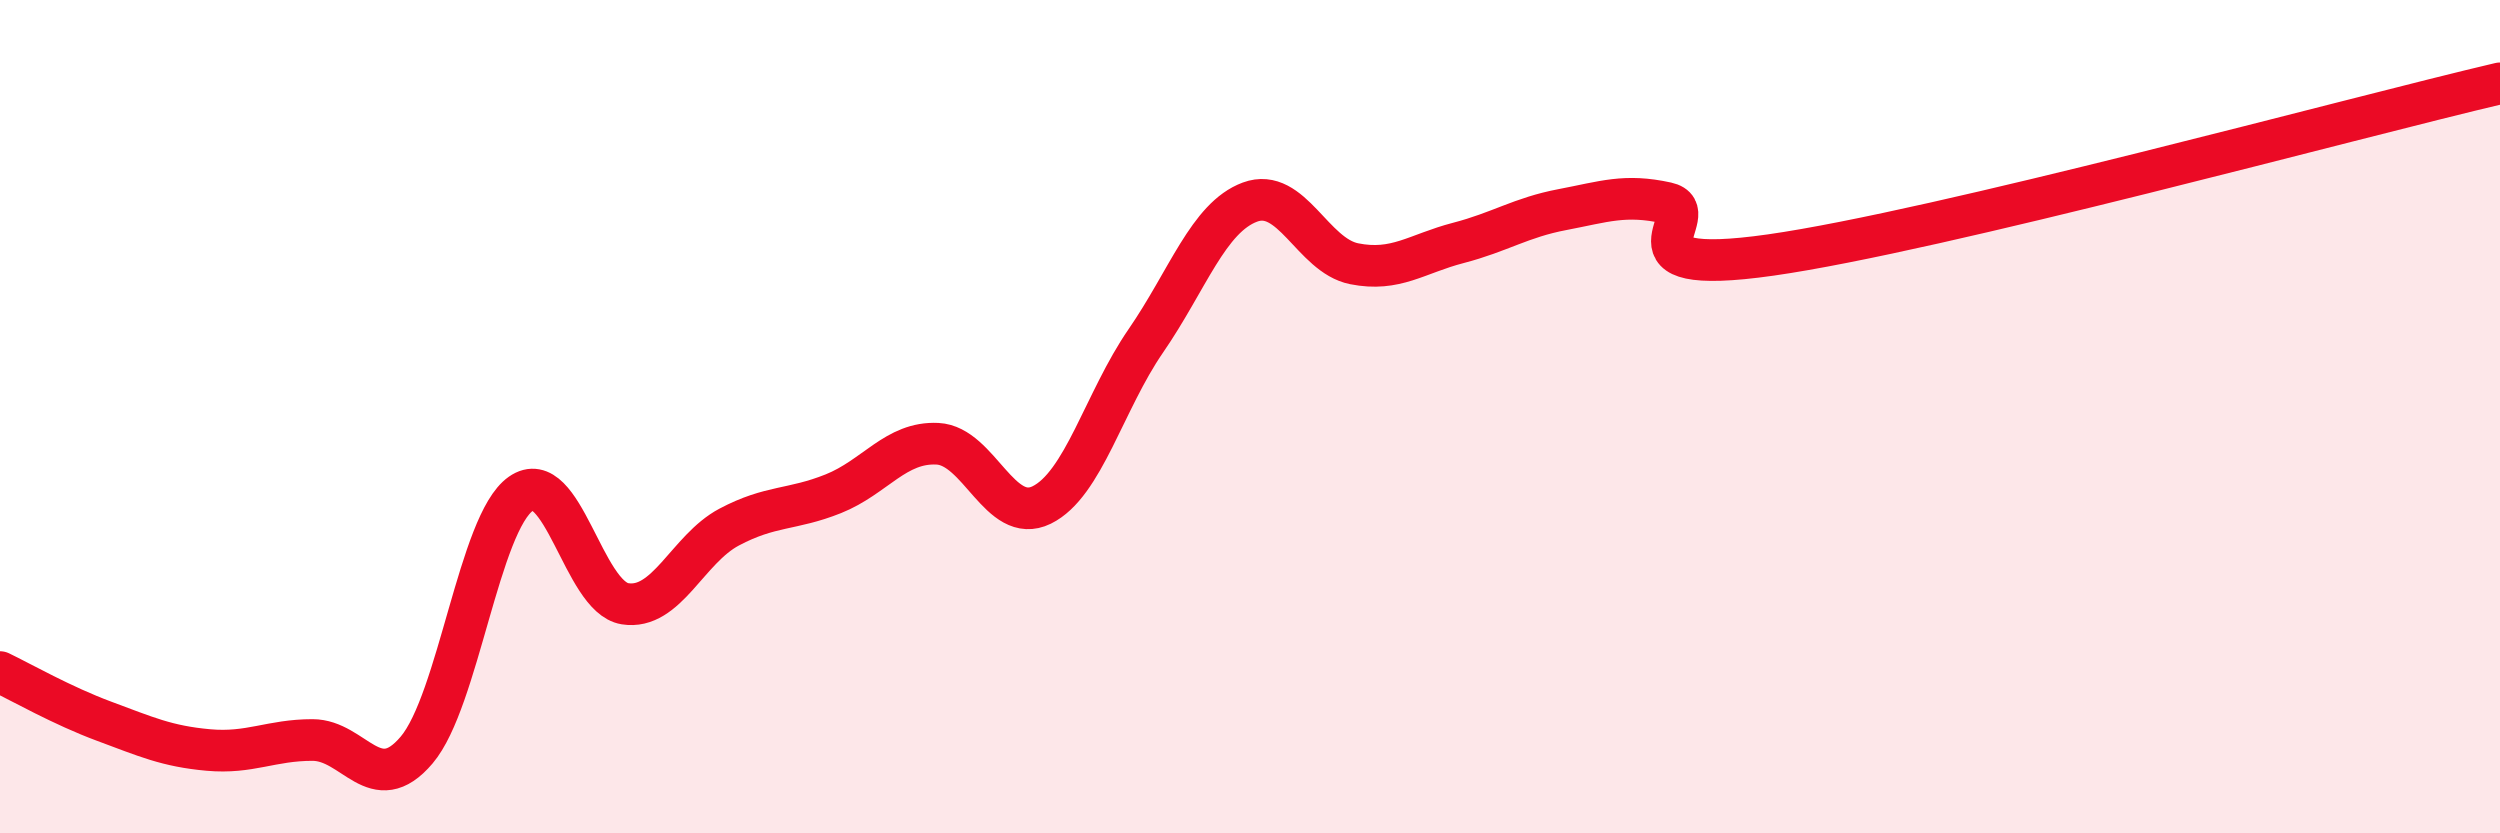 
    <svg width="60" height="20" viewBox="0 0 60 20" xmlns="http://www.w3.org/2000/svg">
      <path
        d="M 0,16.13 C 0.5,16.37 1.5,16.94 2.5,17.31 C 3.5,17.68 4,17.91 5,18 C 6,18.09 6.5,17.76 7.5,17.76 C 8.5,17.76 9,19.18 10,18 C 11,16.82 11.5,12.55 12.5,11.85 C 13.5,11.15 14,14.33 15,14.49 C 16,14.65 16.5,13.18 17.5,12.65 C 18.5,12.12 19,12.25 20,11.85 C 21,11.45 21.5,10.6 22.5,10.65 C 23.5,10.7 24,12.61 25,12.12 C 26,11.63 26.5,9.63 27.5,8.18 C 28.5,6.73 29,5.22 30,4.85 C 31,4.48 31.5,6.13 32.5,6.33 C 33.5,6.53 34,6.09 35,5.83 C 36,5.57 36.5,5.22 37.5,5.03 C 38.5,4.84 39,4.65 40,4.87 C 41,5.09 38.5,6.69 42.5,6.12 C 46.5,5.55 56.5,2.82 60,2L60 20L0 20Z"
        fill="#EB0A25"
        opacity="0.1"
        stroke-linecap="round"
        stroke-linejoin="round"
      />
      <path
        d="M 0,16.13 C 0.5,16.37 1.5,16.94 2.5,17.31 C 3.5,17.68 4,17.91 5,18 C 6,18.09 6.5,17.76 7.5,17.76 C 8.5,17.76 9,19.18 10,18 C 11,16.82 11.5,12.55 12.5,11.85 C 13.5,11.15 14,14.33 15,14.49 C 16,14.65 16.5,13.18 17.5,12.65 C 18.5,12.12 19,12.25 20,11.85 C 21,11.45 21.5,10.6 22.5,10.65 C 23.5,10.7 24,12.61 25,12.12 C 26,11.63 26.5,9.63 27.5,8.18 C 28.5,6.73 29,5.22 30,4.85 C 31,4.48 31.5,6.13 32.5,6.33 C 33.5,6.53 34,6.09 35,5.83 C 36,5.57 36.5,5.22 37.5,5.03 C 38.5,4.84 39,4.65 40,4.87 C 41,5.09 38.5,6.69 42.5,6.12 C 46.5,5.55 56.5,2.82 60,2"
        stroke="#EB0A25"
        stroke-width="1"
        fill="none"
        stroke-linecap="round"
        stroke-linejoin="round"
      />
    </svg>
  